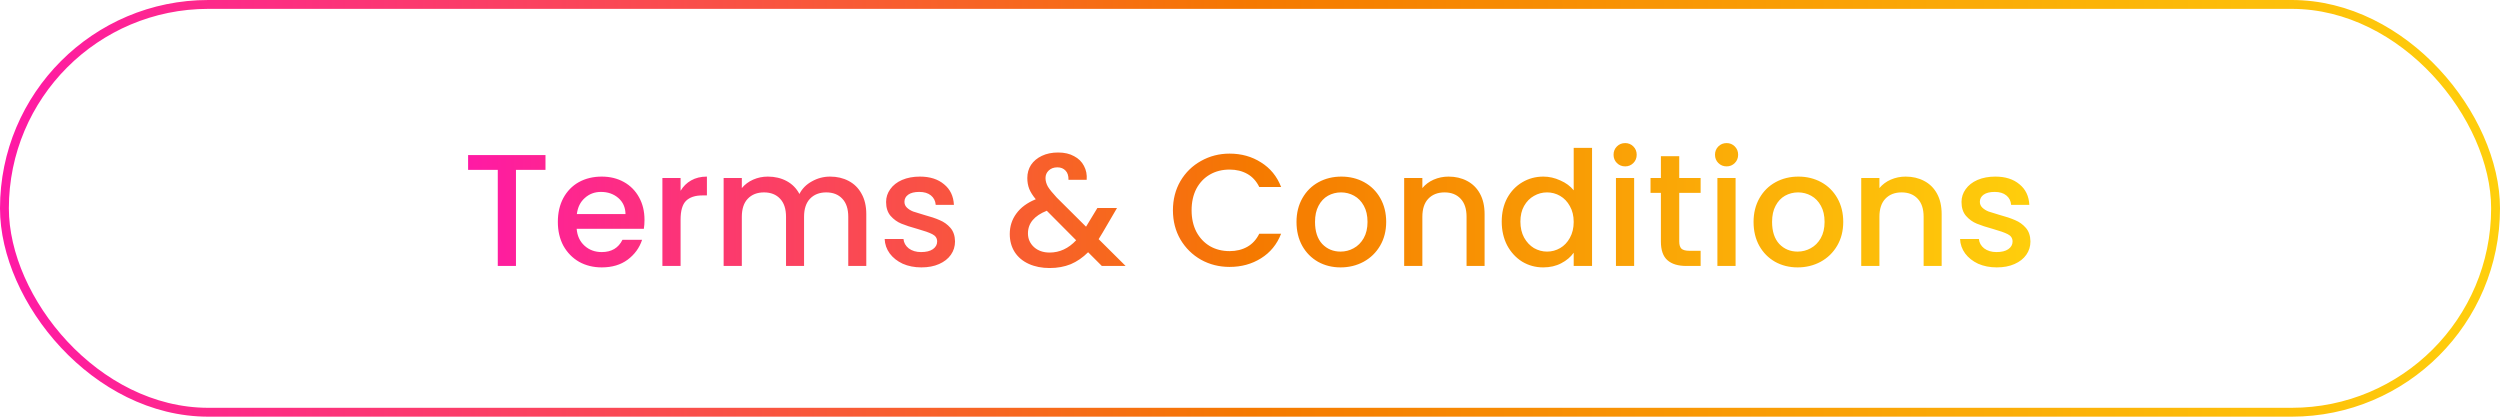 <svg xmlns="http://www.w3.org/2000/svg" width="282" height="47" viewBox="0 0 282 47" fill="none"><rect x="0.5" y="0.5" width="281" height="46" rx="23" stroke="url(#paint0_linear_500_11)"></rect><path d="M61.531 17.49V19.164H58.201V30H56.149V19.164H52.801V17.49H61.531ZM72.699 24.798C72.699 25.17 72.675 25.506 72.627 25.806H65.049C65.109 26.598 65.403 27.234 65.931 27.714C66.459 28.194 67.107 28.434 67.875 28.434C68.979 28.434 69.759 27.972 70.215 27.048H72.429C72.129 27.96 71.583 28.71 70.791 29.298C70.011 29.874 69.039 30.162 67.875 30.162C66.927 30.162 66.075 29.952 65.319 29.532C64.575 29.1 63.987 28.5 63.555 27.732C63.135 26.952 62.925 26.052 62.925 25.032C62.925 24.012 63.129 23.118 63.537 22.35C63.957 21.57 64.539 20.97 65.283 20.55C66.039 20.13 66.903 19.92 67.875 19.92C68.811 19.92 69.645 20.124 70.377 20.532C71.109 20.94 71.679 21.516 72.087 22.26C72.495 22.992 72.699 23.838 72.699 24.798ZM70.557 24.15C70.545 23.394 70.275 22.788 69.747 22.332C69.219 21.876 68.565 21.648 67.785 21.648C67.077 21.648 66.471 21.876 65.967 22.332C65.463 22.776 65.163 23.382 65.067 24.15H70.557ZM76.77 21.522C77.07 21.018 77.466 20.628 77.958 20.352C78.462 20.064 79.056 19.92 79.74 19.92V22.044H79.218C78.414 22.044 77.802 22.248 77.382 22.656C76.974 23.064 76.77 23.772 76.77 24.78V30H74.718V20.082H76.77V21.522ZM93.632 19.92C94.412 19.92 95.108 20.082 95.72 20.406C96.344 20.73 96.83 21.21 97.178 21.846C97.538 22.482 97.718 23.25 97.718 24.15V30H95.684V24.456C95.684 23.568 95.462 22.89 95.018 22.422C94.574 21.942 93.968 21.702 93.2 21.702C92.432 21.702 91.82 21.942 91.364 22.422C90.92 22.89 90.698 23.568 90.698 24.456V30H88.664V24.456C88.664 23.568 88.442 22.89 87.998 22.422C87.554 21.942 86.948 21.702 86.18 21.702C85.412 21.702 84.8 21.942 84.344 22.422C83.9 22.89 83.678 23.568 83.678 24.456V30H81.626V20.082H83.678V21.216C84.014 20.808 84.44 20.49 84.956 20.262C85.472 20.034 86.024 19.92 86.612 19.92C87.404 19.92 88.112 20.088 88.736 20.424C89.36 20.76 89.84 21.246 90.176 21.882C90.476 21.282 90.944 20.808 91.58 20.46C92.216 20.1 92.9 19.92 93.632 19.92ZM103.929 30.162C103.149 30.162 102.447 30.024 101.823 29.748C101.211 29.46 100.725 29.076 100.365 28.596C100.005 28.104 99.814 27.558 99.79 26.958H101.913C101.949 27.378 102.147 27.732 102.507 28.02C102.879 28.296 103.341 28.434 103.893 28.434C104.469 28.434 104.913 28.326 105.225 28.11C105.549 27.882 105.711 27.594 105.711 27.246C105.711 26.874 105.531 26.598 105.171 26.418C104.823 26.238 104.265 26.04 103.497 25.824C102.753 25.62 102.147 25.422 101.679 25.23C101.211 25.038 100.803 24.744 100.455 24.348C100.119 23.952 99.951 23.43 99.951 22.782C99.951 22.254 100.107 21.774 100.419 21.342C100.731 20.898 101.175 20.55 101.751 20.298C102.339 20.046 103.011 19.92 103.767 19.92C104.895 19.92 105.801 20.208 106.485 20.784C107.181 21.348 107.553 22.122 107.601 23.106H105.549C105.513 22.662 105.333 22.308 105.009 22.044C104.685 21.78 104.247 21.648 103.695 21.648C103.155 21.648 102.741 21.75 102.453 21.954C102.165 22.158 102.021 22.428 102.021 22.764C102.021 23.028 102.117 23.25 102.309 23.43C102.501 23.61 102.735 23.754 103.011 23.862C103.287 23.958 103.695 24.084 104.235 24.24C104.955 24.432 105.543 24.63 105.999 24.834C106.467 25.026 106.869 25.314 107.205 25.698C107.541 26.082 107.715 26.592 107.727 27.228C107.727 27.792 107.571 28.296 107.259 28.74C106.947 29.184 106.503 29.532 105.927 29.784C105.363 30.036 104.697 30.162 103.929 30.162ZM124.287 30L122.739 28.452C122.139 29.052 121.485 29.502 120.777 29.802C120.069 30.09 119.277 30.234 118.401 30.234C117.513 30.234 116.727 30.078 116.043 29.766C115.359 29.454 114.831 29.01 114.459 28.434C114.087 27.846 113.901 27.168 113.901 26.4C113.901 25.536 114.147 24.768 114.639 24.096C115.131 23.412 115.863 22.872 116.835 22.476C116.487 22.056 116.241 21.666 116.097 21.306C115.953 20.934 115.881 20.526 115.881 20.082C115.881 19.53 116.019 19.038 116.295 18.606C116.583 18.174 116.991 17.832 117.519 17.58C118.047 17.328 118.659 17.202 119.355 17.202C120.063 17.202 120.663 17.34 121.155 17.616C121.659 17.88 122.031 18.246 122.271 18.714C122.523 19.182 122.625 19.704 122.577 20.28H120.525C120.537 19.836 120.429 19.494 120.201 19.254C119.973 19.002 119.661 18.876 119.265 18.876C118.869 18.876 118.545 18.996 118.293 19.236C118.053 19.464 117.933 19.746 117.933 20.082C117.933 20.406 118.023 20.73 118.203 21.054C118.395 21.366 118.725 21.774 119.193 22.278L122.505 25.572L123.783 23.466H125.997L124.377 26.238L123.927 26.976L126.969 30H124.287ZM118.401 28.488C119.529 28.488 120.525 28.026 121.389 27.102L118.077 23.772C116.661 24.336 115.953 25.188 115.953 26.328C115.953 26.94 116.181 27.456 116.637 27.876C117.093 28.284 117.681 28.488 118.401 28.488ZM132.306 23.718C132.306 22.494 132.588 21.396 133.152 20.424C133.728 19.452 134.502 18.696 135.474 18.156C136.458 17.604 137.532 17.328 138.696 17.328C140.028 17.328 141.21 17.658 142.242 18.318C143.286 18.966 144.042 19.89 144.51 21.09H142.044C141.72 20.43 141.27 19.938 140.694 19.614C140.118 19.29 139.452 19.128 138.696 19.128C137.868 19.128 137.13 19.314 136.482 19.686C135.834 20.058 135.324 20.592 134.952 21.288C134.592 21.984 134.412 22.794 134.412 23.718C134.412 24.642 134.592 25.452 134.952 26.148C135.324 26.844 135.834 27.384 136.482 27.768C137.13 28.14 137.868 28.326 138.696 28.326C139.452 28.326 140.118 28.164 140.694 27.84C141.27 27.516 141.72 27.024 142.044 26.364H144.51C144.042 27.564 143.286 28.488 142.242 29.136C141.21 29.784 140.028 30.108 138.696 30.108C137.52 30.108 136.446 29.838 135.474 29.298C134.502 28.746 133.728 27.984 133.152 27.012C132.588 26.04 132.306 24.942 132.306 23.718ZM151.214 30.162C150.278 30.162 149.432 29.952 148.676 29.532C147.92 29.1 147.326 28.5 146.894 27.732C146.462 26.952 146.246 26.052 146.246 25.032C146.246 24.024 146.468 23.13 146.912 22.35C147.356 21.57 147.962 20.97 148.73 20.55C149.498 20.13 150.356 19.92 151.304 19.92C152.252 19.92 153.11 20.13 153.878 20.55C154.646 20.97 155.252 21.57 155.696 22.35C156.14 23.13 156.362 24.024 156.362 25.032C156.362 26.04 156.134 26.934 155.678 27.714C155.222 28.494 154.598 29.1 153.806 29.532C153.026 29.952 152.162 30.162 151.214 30.162ZM151.214 28.38C151.742 28.38 152.234 28.254 152.69 28.002C153.158 27.75 153.536 27.372 153.824 26.868C154.112 26.364 154.256 25.752 154.256 25.032C154.256 24.312 154.118 23.706 153.842 23.214C153.566 22.71 153.2 22.332 152.744 22.08C152.288 21.828 151.796 21.702 151.268 21.702C150.74 21.702 150.248 21.828 149.792 22.08C149.348 22.332 148.994 22.71 148.73 23.214C148.466 23.706 148.334 24.312 148.334 25.032C148.334 26.1 148.604 26.928 149.144 27.516C149.696 28.092 150.386 28.38 151.214 28.38ZM163.394 19.92C164.174 19.92 164.87 20.082 165.482 20.406C166.106 20.73 166.592 21.21 166.94 21.846C167.288 22.482 167.462 23.25 167.462 24.15V30H165.428V24.456C165.428 23.568 165.206 22.89 164.762 22.422C164.318 21.942 163.712 21.702 162.944 21.702C162.176 21.702 161.564 21.942 161.108 22.422C160.664 22.89 160.442 23.568 160.442 24.456V30H158.39V20.082H160.442V21.216C160.778 20.808 161.204 20.49 161.72 20.262C162.248 20.034 162.806 19.92 163.394 19.92ZM169.395 24.996C169.395 24 169.599 23.118 170.007 22.35C170.427 21.582 170.991 20.988 171.699 20.568C172.419 20.136 173.217 19.92 174.093 19.92C174.741 19.92 175.377 20.064 176.001 20.352C176.637 20.628 177.141 21 177.513 21.468V16.68H179.583V30H177.513V28.506C177.177 28.986 176.709 29.382 176.109 29.694C175.521 30.006 174.843 30.162 174.075 30.162C173.211 30.162 172.419 29.946 171.699 29.514C170.991 29.07 170.427 28.458 170.007 27.678C169.599 26.886 169.395 25.992 169.395 24.996ZM177.513 25.032C177.513 24.348 177.369 23.754 177.081 23.25C176.805 22.746 176.439 22.362 175.983 22.098C175.527 21.834 175.035 21.702 174.507 21.702C173.979 21.702 173.487 21.834 173.031 22.098C172.575 22.35 172.203 22.728 171.915 23.232C171.639 23.724 171.501 24.312 171.501 24.996C171.501 25.68 171.639 26.28 171.915 26.796C172.203 27.312 172.575 27.708 173.031 27.984C173.499 28.248 173.991 28.38 174.507 28.38C175.035 28.38 175.527 28.248 175.983 27.984C176.439 27.72 176.805 27.336 177.081 26.832C177.369 26.316 177.513 25.716 177.513 25.032ZM183.323 18.768C182.951 18.768 182.639 18.642 182.387 18.39C182.135 18.138 182.009 17.826 182.009 17.454C182.009 17.082 182.135 16.77 182.387 16.518C182.639 16.266 182.951 16.14 183.323 16.14C183.683 16.14 183.989 16.266 184.241 16.518C184.493 16.77 184.619 17.082 184.619 17.454C184.619 17.826 184.493 18.138 184.241 18.39C183.989 18.642 183.683 18.768 183.323 18.768ZM184.331 20.082V30H182.279V20.082H184.331ZM189.419 21.756V27.246C189.419 27.618 189.503 27.888 189.671 28.056C189.851 28.212 190.151 28.29 190.571 28.29H191.831V30H190.211C189.287 30 188.579 29.784 188.087 29.352C187.595 28.92 187.349 28.218 187.349 27.246V21.756H186.179V20.082H187.349V17.616H189.419V20.082H191.831V21.756H189.419ZM194.766 18.768C194.394 18.768 194.082 18.642 193.83 18.39C193.578 18.138 193.452 17.826 193.452 17.454C193.452 17.082 193.578 16.77 193.83 16.518C194.082 16.266 194.394 16.14 194.766 16.14C195.126 16.14 195.432 16.266 195.684 16.518C195.936 16.77 196.062 17.082 196.062 17.454C196.062 17.826 195.936 18.138 195.684 18.39C195.432 18.642 195.126 18.768 194.766 18.768ZM195.774 20.082V30H193.722V20.082H195.774ZM202.77 30.162C201.834 30.162 200.988 29.952 200.232 29.532C199.476 29.1 198.882 28.5 198.45 27.732C198.018 26.952 197.802 26.052 197.802 25.032C197.802 24.024 198.024 23.13 198.468 22.35C198.912 21.57 199.518 20.97 200.286 20.55C201.054 20.13 201.912 19.92 202.86 19.92C203.808 19.92 204.666 20.13 205.434 20.55C206.202 20.97 206.808 21.57 207.252 22.35C207.696 23.13 207.918 24.024 207.918 25.032C207.918 26.04 207.69 26.934 207.234 27.714C206.778 28.494 206.154 29.1 205.362 29.532C204.582 29.952 203.718 30.162 202.77 30.162ZM202.77 28.38C203.298 28.38 203.79 28.254 204.246 28.002C204.714 27.75 205.092 27.372 205.38 26.868C205.668 26.364 205.812 25.752 205.812 25.032C205.812 24.312 205.674 23.706 205.398 23.214C205.122 22.71 204.756 22.332 204.3 22.08C203.844 21.828 203.352 21.702 202.824 21.702C202.296 21.702 201.804 21.828 201.348 22.08C200.904 22.332 200.55 22.71 200.286 23.214C200.022 23.706 199.89 24.312 199.89 25.032C199.89 26.1 200.16 26.928 200.7 27.516C201.252 28.092 201.942 28.38 202.77 28.38ZM214.951 19.92C215.731 19.92 216.427 20.082 217.039 20.406C217.663 20.73 218.149 21.21 218.497 21.846C218.845 22.482 219.019 23.25 219.019 24.15V30H216.985V24.456C216.985 23.568 216.763 22.89 216.319 22.422C215.875 21.942 215.269 21.702 214.501 21.702C213.733 21.702 213.121 21.942 212.665 22.422C212.221 22.89 211.999 23.568 211.999 24.456V30H209.947V20.082H211.999V21.216C212.335 20.808 212.761 20.49 213.277 20.262C213.805 20.034 214.363 19.92 214.951 19.92ZM225.236 30.162C224.456 30.162 223.754 30.024 223.13 29.748C222.518 29.46 222.032 29.076 221.672 28.596C221.312 28.104 221.12 27.558 221.096 26.958H223.22C223.256 27.378 223.454 27.732 223.814 28.02C224.186 28.296 224.648 28.434 225.2 28.434C225.776 28.434 226.22 28.326 226.532 28.11C226.856 27.882 227.018 27.594 227.018 27.246C227.018 26.874 226.838 26.598 226.478 26.418C226.13 26.238 225.572 26.04 224.804 25.824C224.06 25.62 223.454 25.422 222.986 25.23C222.518 25.038 222.11 24.744 221.762 24.348C221.426 23.952 221.258 23.43 221.258 22.782C221.258 22.254 221.414 21.774 221.726 21.342C222.038 20.898 222.482 20.55 223.058 20.298C223.646 20.046 224.318 19.92 225.074 19.92C226.202 19.92 227.108 20.208 227.792 20.784C228.488 21.348 228.86 22.122 228.908 23.106H226.856C226.82 22.662 226.64 22.308 226.316 22.044C225.992 21.78 225.554 21.648 225.002 21.648C224.462 21.648 224.048 21.75 223.76 21.954C223.472 22.158 223.328 22.428 223.328 22.764C223.328 23.028 223.424 23.25 223.616 23.43C223.808 23.61 224.042 23.754 224.318 23.862C224.594 23.958 225.002 24.084 225.542 24.24C226.262 24.432 226.85 24.63 227.306 24.834C227.774 25.026 228.176 25.314 228.512 25.698C228.848 26.082 229.022 26.592 229.034 27.228C229.034 27.792 228.878 28.296 228.566 28.74C228.254 29.184 227.81 29.532 227.234 29.784C226.67 30.036 226.004 30.162 225.236 30.162Z" fill="url(#paint1_linear_500_11)"></path><defs><linearGradient id="paint0_linear_500_11" x1="282" y1="23.5" x2="-1.1086e-05" y2="23.5" gradientUnits="userSpaceOnUse"><stop stop-color="#FFCF0C"></stop><stop offset="0.5" stop-color="#F57900"></stop><stop offset="1" stop-color="#FF19A6"></stop></linearGradient><linearGradient id="paint1_linear_500_11" x1="230" y1="23.5" x2="52" y2="23.5" gradientUnits="userSpaceOnUse"><stop stop-color="#FFCF0C"></stop><stop offset="0.5" stop-color="#F57900"></stop><stop offset="1" stop-color="#FF19A6"></stop></linearGradient></defs></svg>